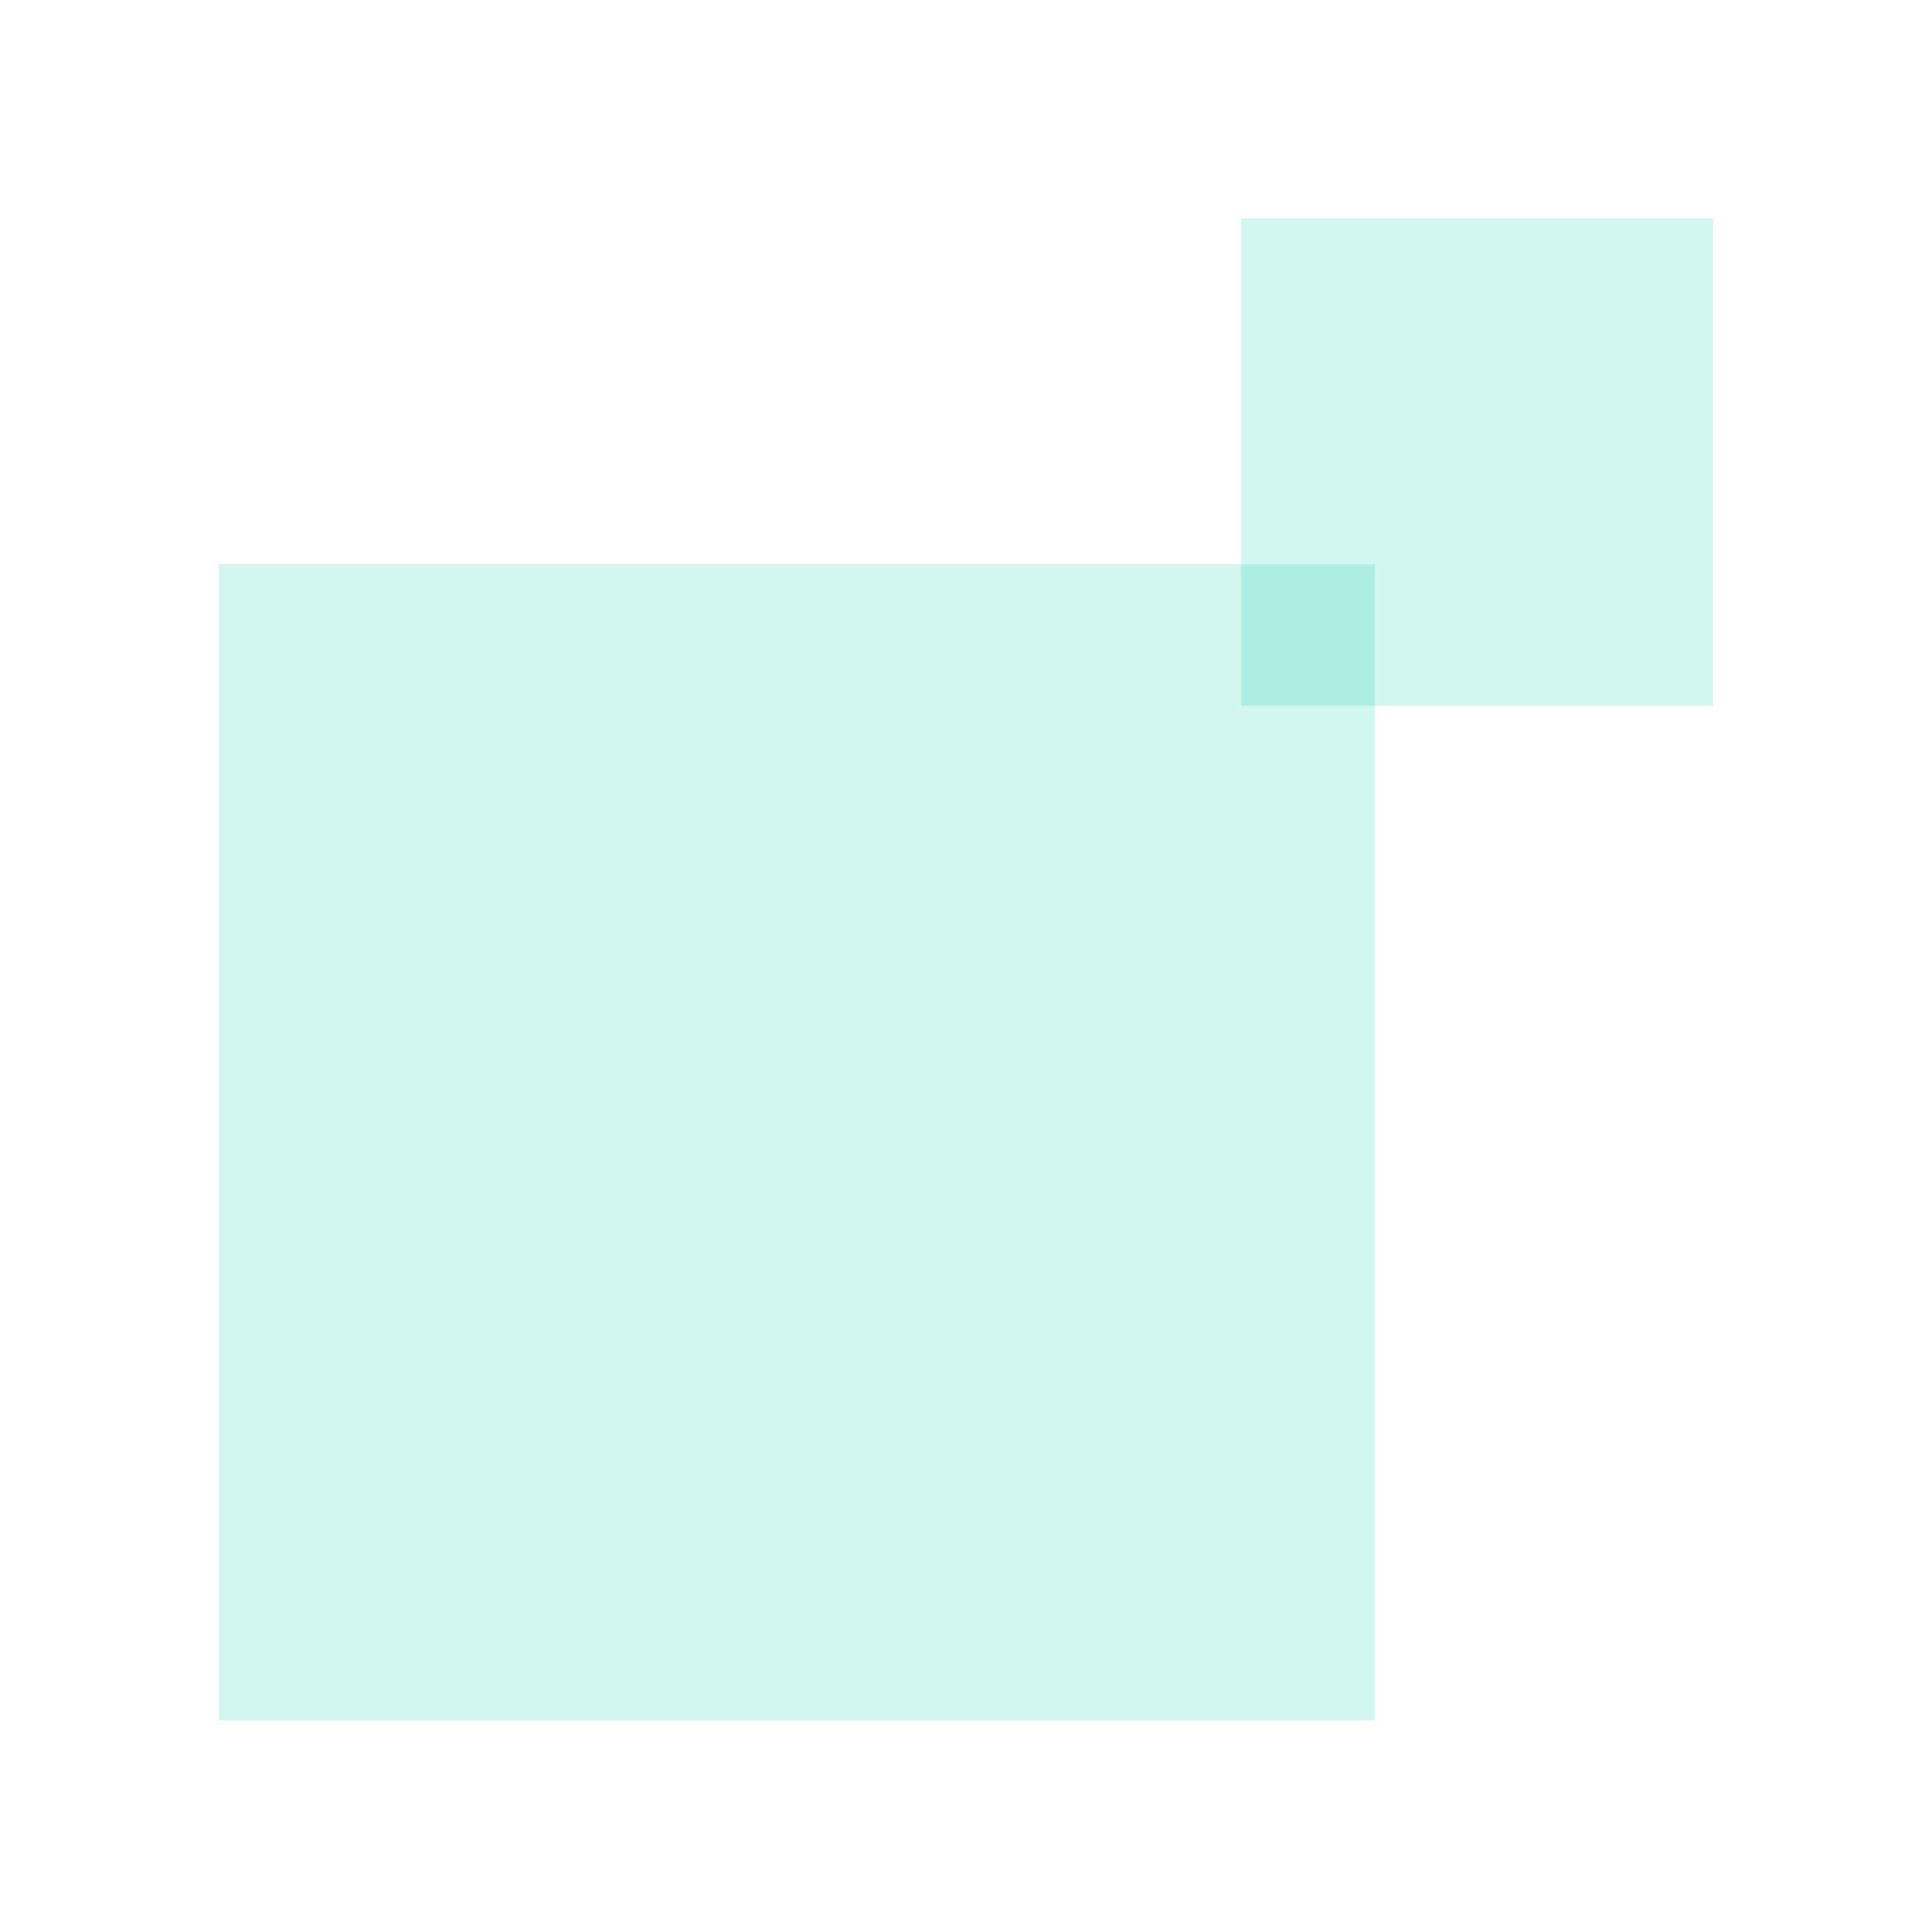 <svg width="300" height="300" viewBox="0 0 300 300" fill="none" xmlns="http://www.w3.org/2000/svg">
<path d="M213.495 87.616H34L34 267.111H213.494L213.495 87.616Z" fill="#22D5B4" fill-opacity="0.2"/>
<path d="M266 33.889H192.737L192.737 109.595H266L266 33.889Z" fill="#22D5B4" fill-opacity="0.2"/>
</svg>
